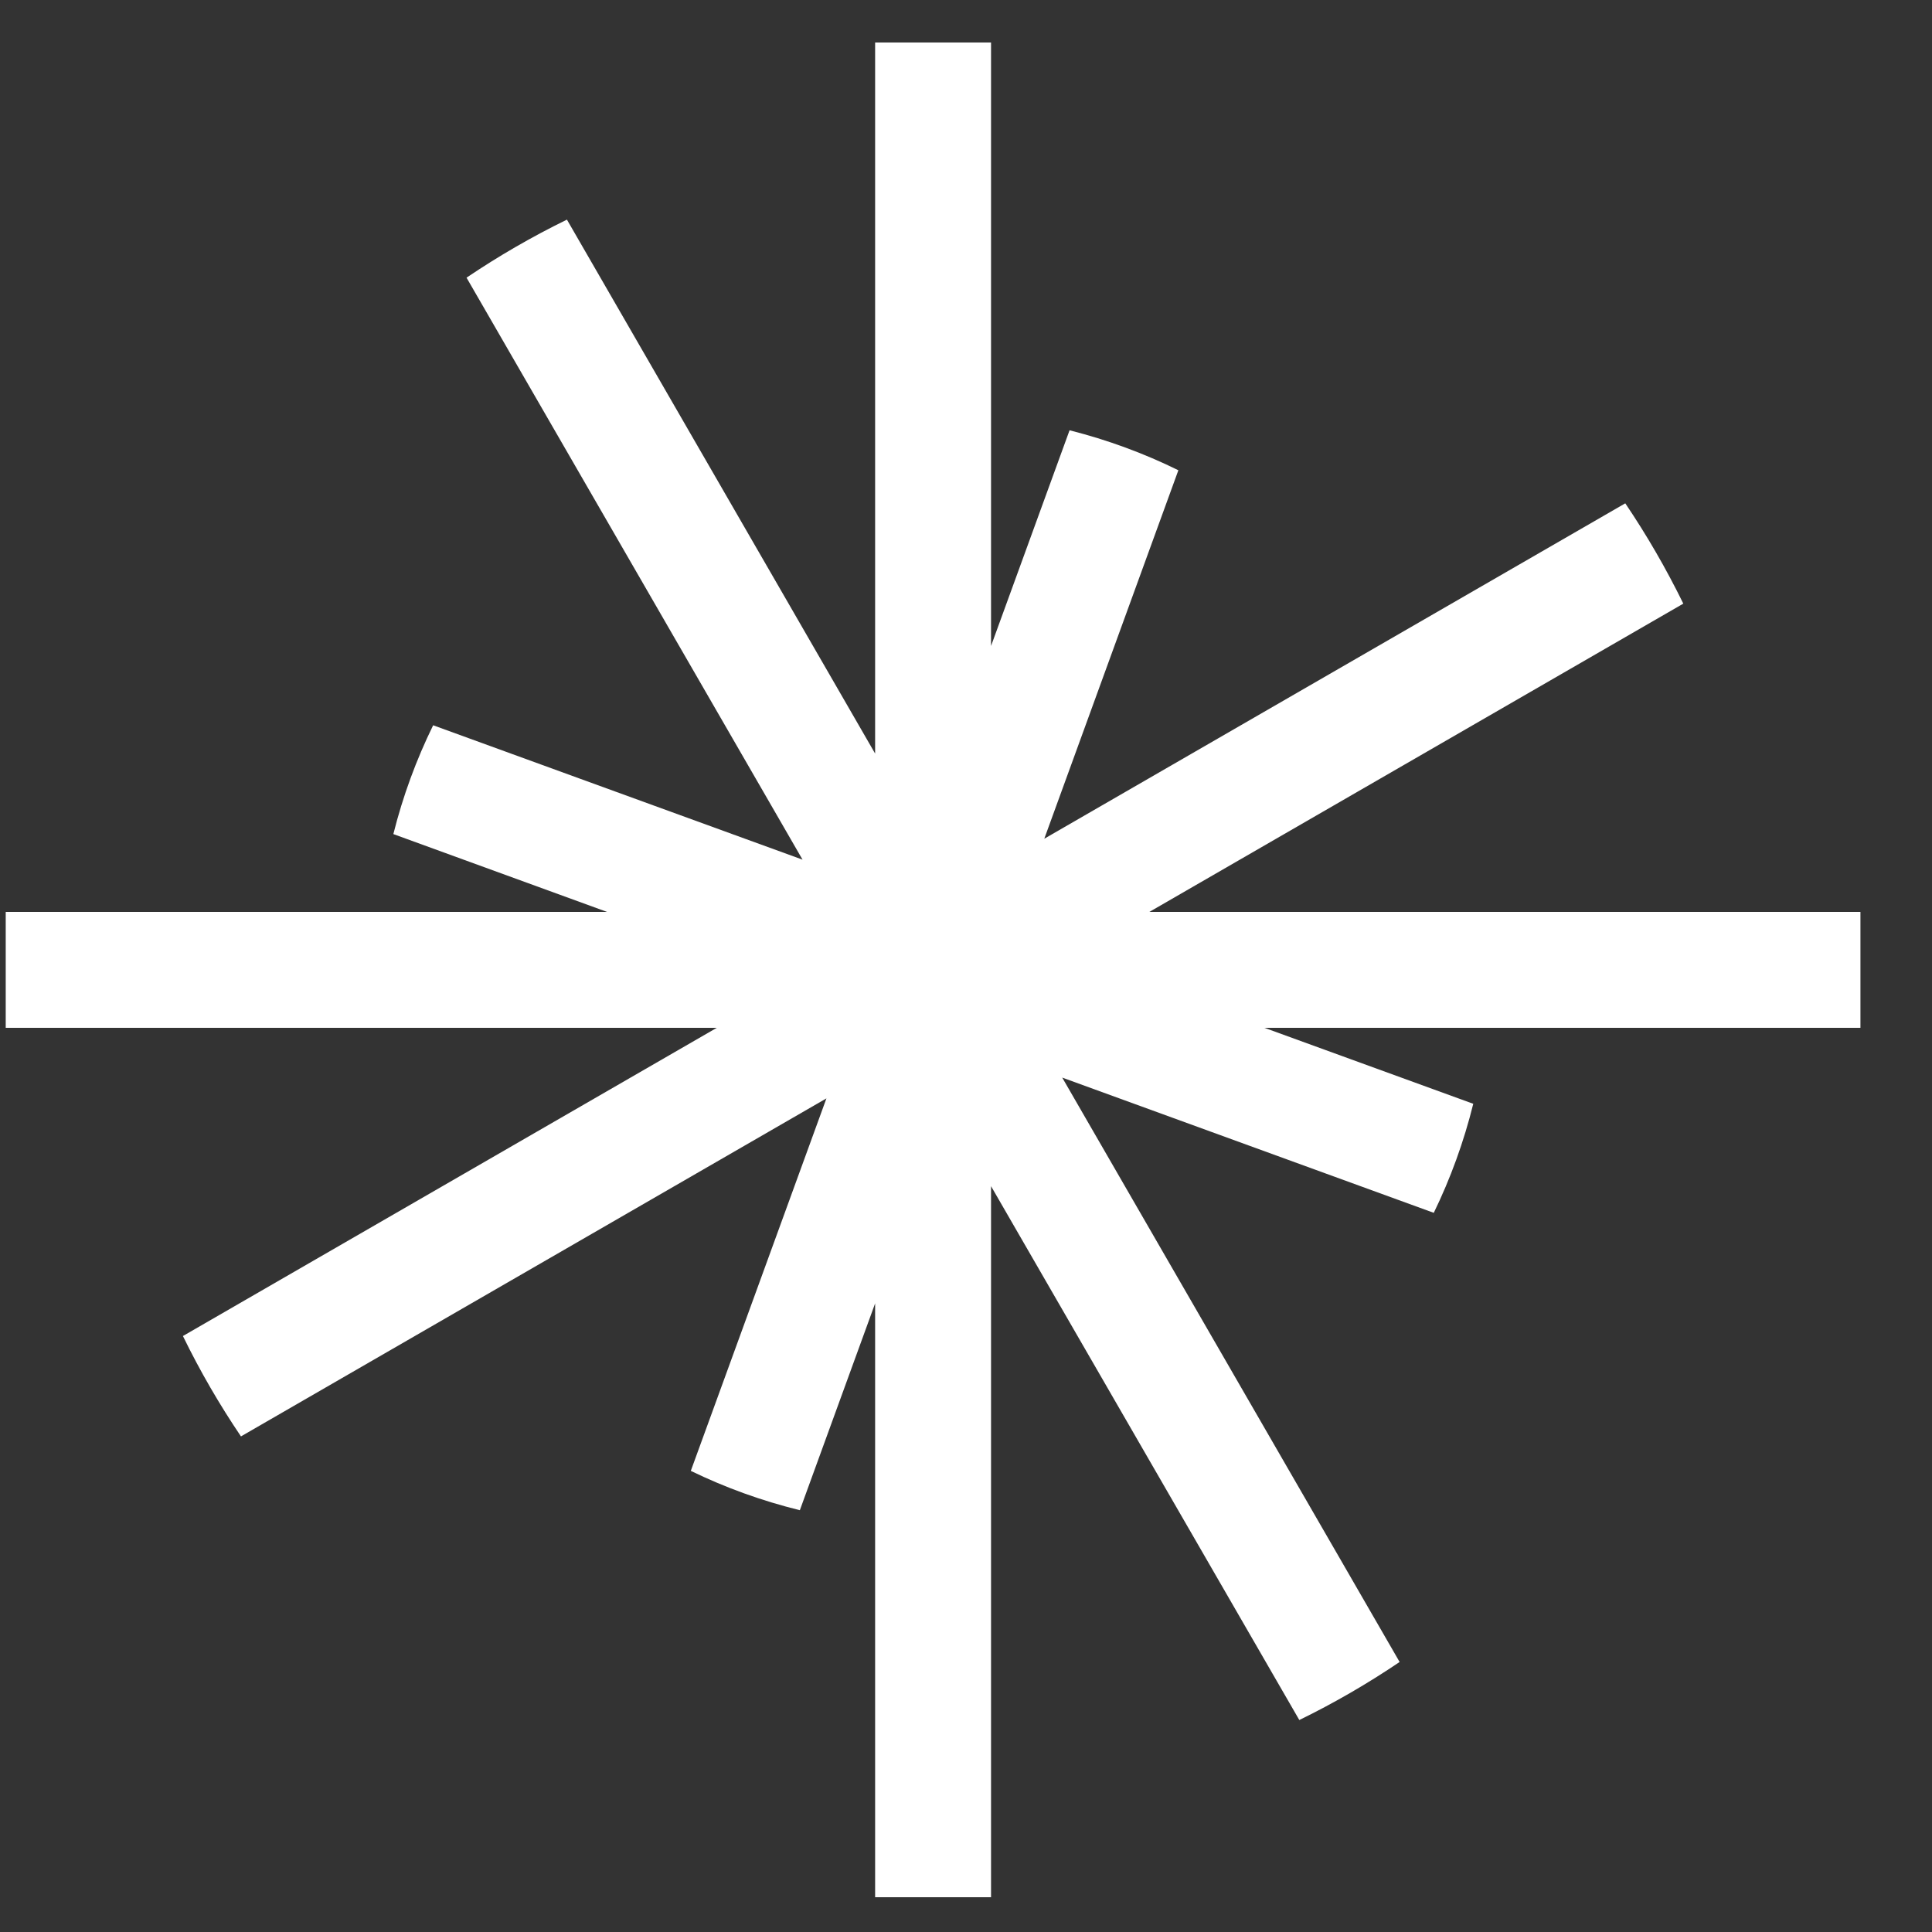 <svg width="25" height="25" viewBox="0 0 25 25" fill="none" xmlns="http://www.w3.org/2000/svg">
<rect x="0" y="0" width="25" height="25" fill="#333333" stroke="none"/>
<g clip-path="url(#clip0_6935_72915)">
<path fill-rule="evenodd" clip-rule="evenodd" d="M11.324 16.866V24.55H12.824V15.349L16.813 22.257C17.264 22.037 17.698 21.785 18.111 21.506L13.745 13.944L18.553 15.694C18.77 15.248 18.942 14.775 19.064 14.283L16.362 13.3H24.074V11.8H14.873L21.782 7.811C21.561 7.36 21.31 6.926 21.031 6.513L13.513 10.853L15.248 6.085C14.803 5.866 14.332 5.692 13.84 5.568L12.824 8.359V0.55H11.324V9.751L7.336 2.842C6.884 3.063 6.45 3.314 6.037 3.593L10.385 11.124L5.605 9.385C5.387 9.83 5.213 10.302 5.09 10.793L7.855 11.8H0.074V13.3H9.275L2.367 17.288C2.587 17.74 2.839 18.174 3.118 18.587L10.694 14.213L8.939 19.033C9.386 19.25 9.858 19.421 10.35 19.542L11.324 16.866Z" fill="white"/>
</g>
<defs>
<clipPath id="clip0_6935_72915">
<rect width="24" height="24" fill="white" transform="translate(0.074 0.55)"/>
</clipPath>
</defs>
</svg>
